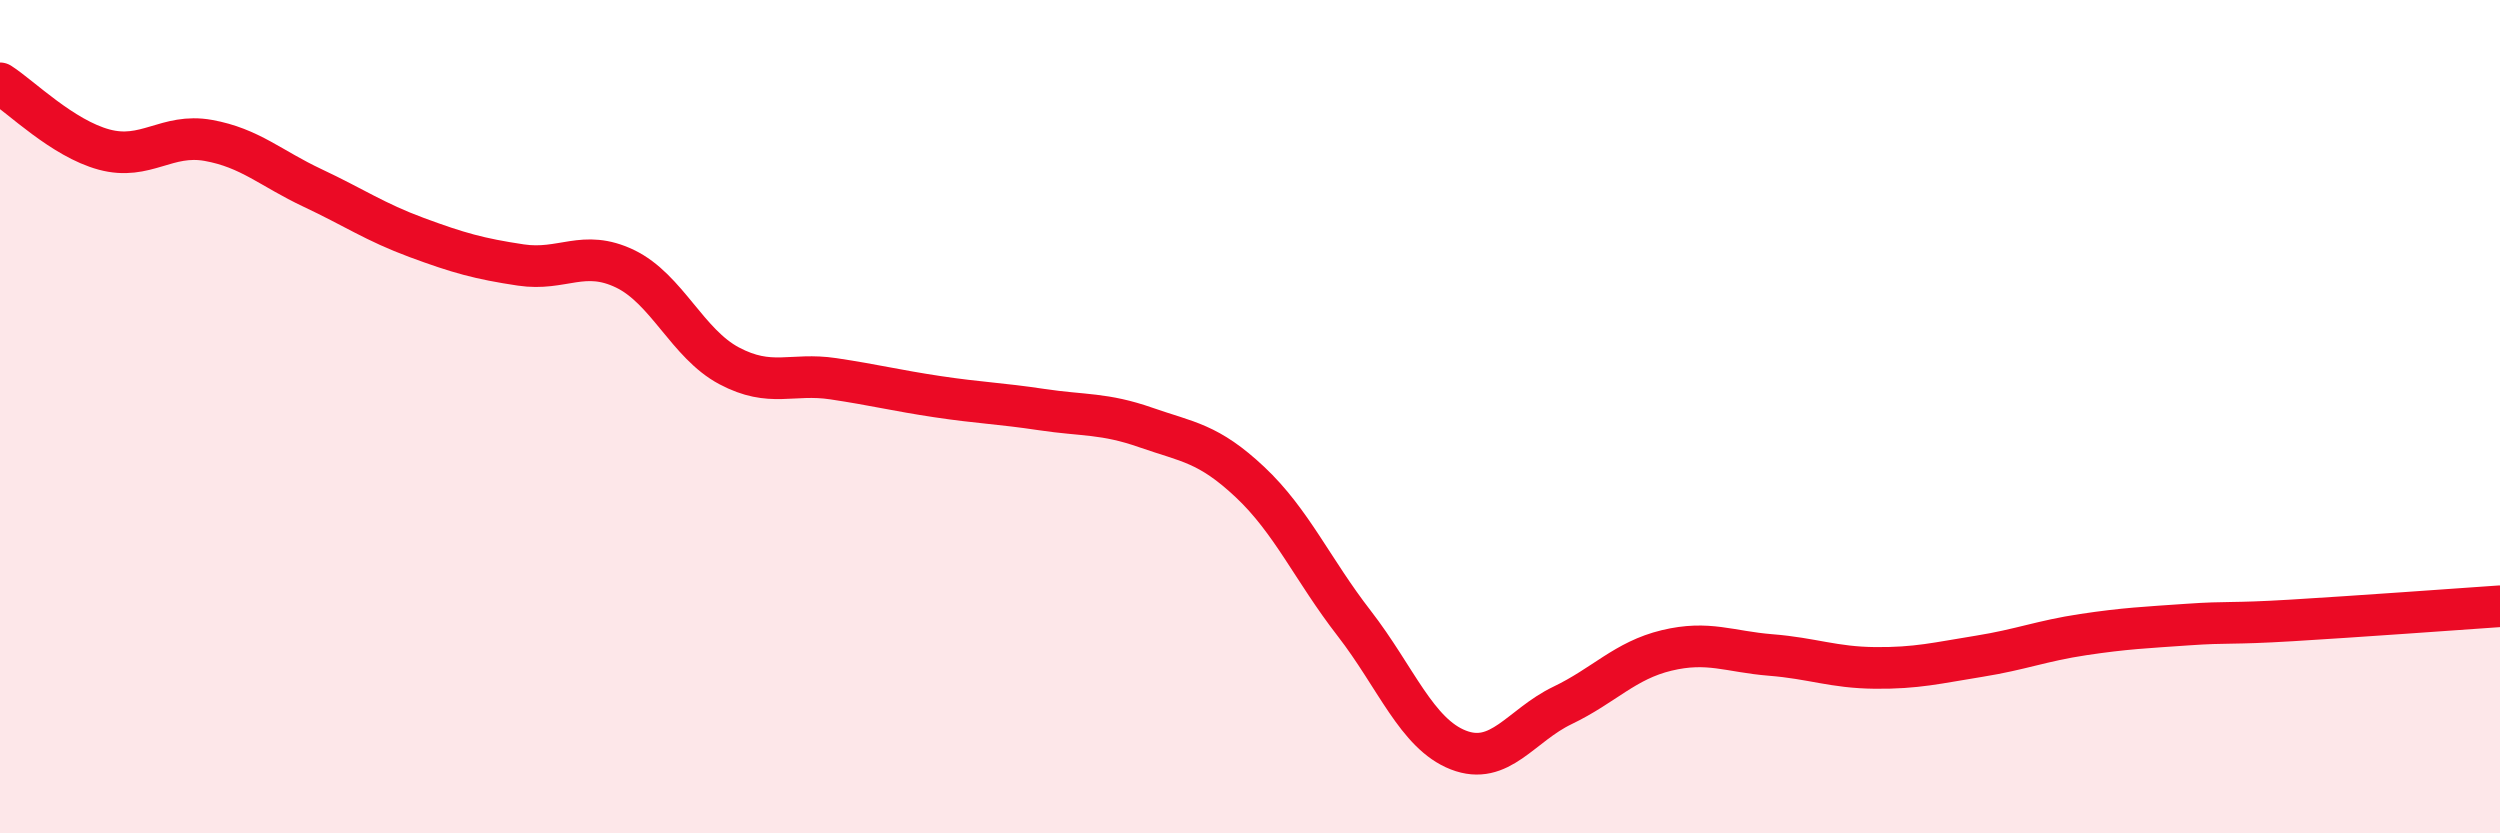 
    <svg width="60" height="20" viewBox="0 0 60 20" xmlns="http://www.w3.org/2000/svg">
      <path
        d="M 0,2 C 0.5,2.32 1.5,3.32 2.5,3.59 C 3.5,3.86 4,3.19 5,3.37 C 6,3.55 6.5,4.04 7.5,4.51 C 8.5,4.98 9,5.33 10,5.7 C 11,6.07 11.5,6.21 12.5,6.36 C 13.5,6.51 14,5.97 15,6.45 C 16,6.93 16.5,8.25 17.5,8.78 C 18.5,9.31 19,8.94 20,9.09 C 21,9.24 21.5,9.37 22.5,9.52 C 23.5,9.67 24,9.68 25,9.83 C 26,9.98 26.5,9.91 27.5,10.26 C 28.5,10.61 29,10.63 30,11.57 C 31,12.51 31.5,13.67 32.5,14.96 C 33.5,16.25 34,17.61 35,18 C 36,18.39 36.5,17.41 37.5,16.93 C 38.5,16.45 39,15.85 40,15.61 C 41,15.37 41.5,15.64 42.5,15.72 C 43.5,15.8 44,16.02 45,16.03 C 46,16.04 46.5,15.91 47.5,15.75 C 48.5,15.59 49,15.38 50,15.23 C 51,15.08 51.5,15.06 52.5,14.99 C 53.5,14.92 53.5,14.98 55,14.89 C 56.5,14.8 59,14.62 60,14.55L60 20L0 20Z"
        fill="#EB0A25"
        opacity="0.1"
        stroke-linecap="round"
        stroke-linejoin="round"
      />
      <path
        d="M 0,2 C 0.5,2.32 1.5,3.32 2.5,3.59 C 3.5,3.86 4,3.19 5,3.37 C 6,3.55 6.5,4.04 7.5,4.51 C 8.5,4.98 9,5.33 10,5.7 C 11,6.07 11.5,6.21 12.5,6.36 C 13.5,6.51 14,5.97 15,6.45 C 16,6.93 16.5,8.25 17.5,8.78 C 18.5,9.31 19,8.94 20,9.09 C 21,9.24 21.5,9.37 22.5,9.52 C 23.5,9.67 24,9.68 25,9.83 C 26,9.98 26.5,9.91 27.5,10.26 C 28.5,10.61 29,10.63 30,11.57 C 31,12.51 31.5,13.67 32.5,14.96 C 33.5,16.25 34,17.61 35,18 C 36,18.39 36.5,17.41 37.5,16.93 C 38.5,16.45 39,15.85 40,15.61 C 41,15.37 41.5,15.64 42.5,15.72 C 43.5,15.8 44,16.02 45,16.03 C 46,16.04 46.5,15.91 47.5,15.75 C 48.5,15.59 49,15.38 50,15.23 C 51,15.08 51.5,15.06 52.5,14.99 C 53.5,14.92 53.5,14.98 55,14.89 C 56.5,14.8 59,14.62 60,14.55"
        stroke="#EB0A25"
        stroke-width="1"
        fill="none"
        stroke-linecap="round"
        stroke-linejoin="round"
      />
    </svg>
  